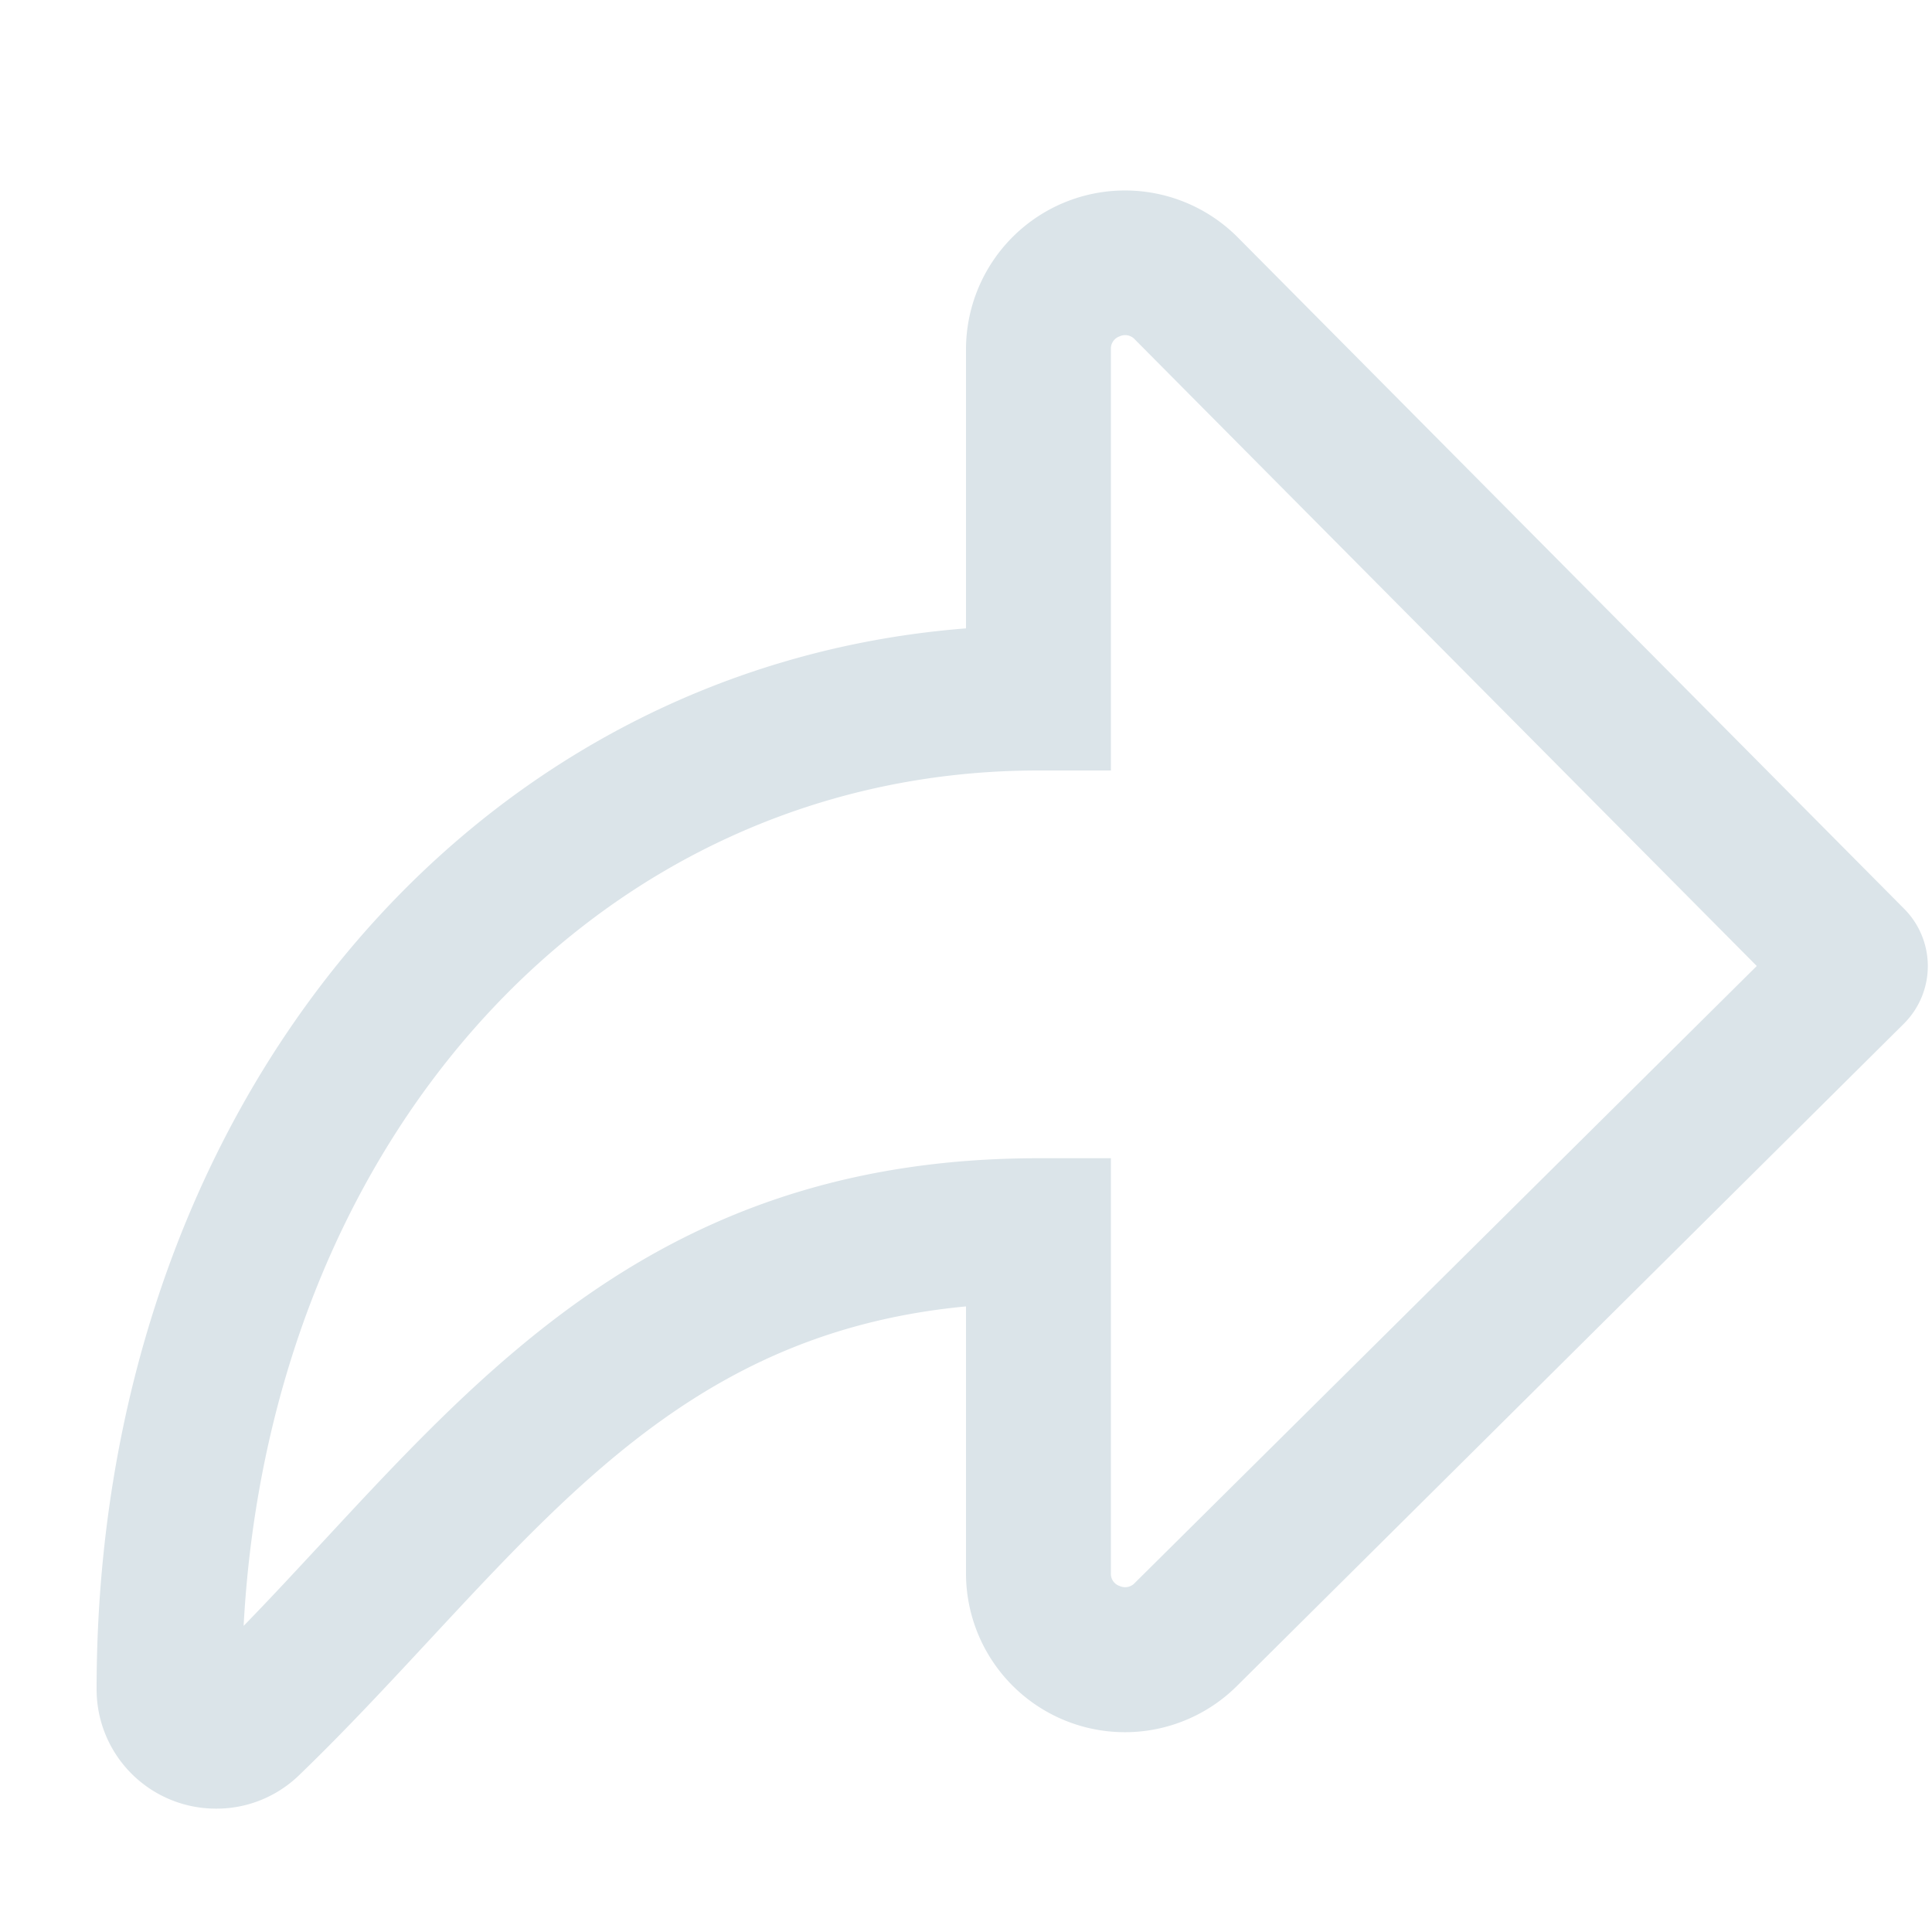 <svg rpl="" aria-hidden="true" class="icon-share" fill="#DBE4E9" height="16" icon-name="share-new-outline" viewBox="0 0 20 20" width="16" xmlns="http://www.w3.org/2000/svg"> <!--?lit$253052522$--><!--?lit$253052522$--><path d="M2.239 18.723A1.235 1.235 0 0 1 1 17.488C1 11.5 4.821 6.91 10 6.505V3.616a1.646 1.646 0 0 1 2.812-1.16l6.9 6.952a.841.841 0 0 1 0 1.186l-6.9 6.852A1.645 1.645 0 0 1 10 16.284v-2.76c-2.573.243-3.961 1.738-5.547 3.445-.437.47-.881.949-1.356 1.407-.23.223-.538.348-.858.347ZM10.75 7.976c-4.509 0-7.954 3.762-8.228 8.855.285-.292.559-.59.832-.883C5.16 14 7.028 11.99 10.75 11.99h.75v4.294a.132.132 0 0 0 .09.134.136.136 0 0 0 .158-.032L18.186 10l-6.438-6.486a.135.135 0 0 0-.158-.032.134.134 0 0 0-.09.134v4.36h-.75Z"></path><!--?--> </svg>